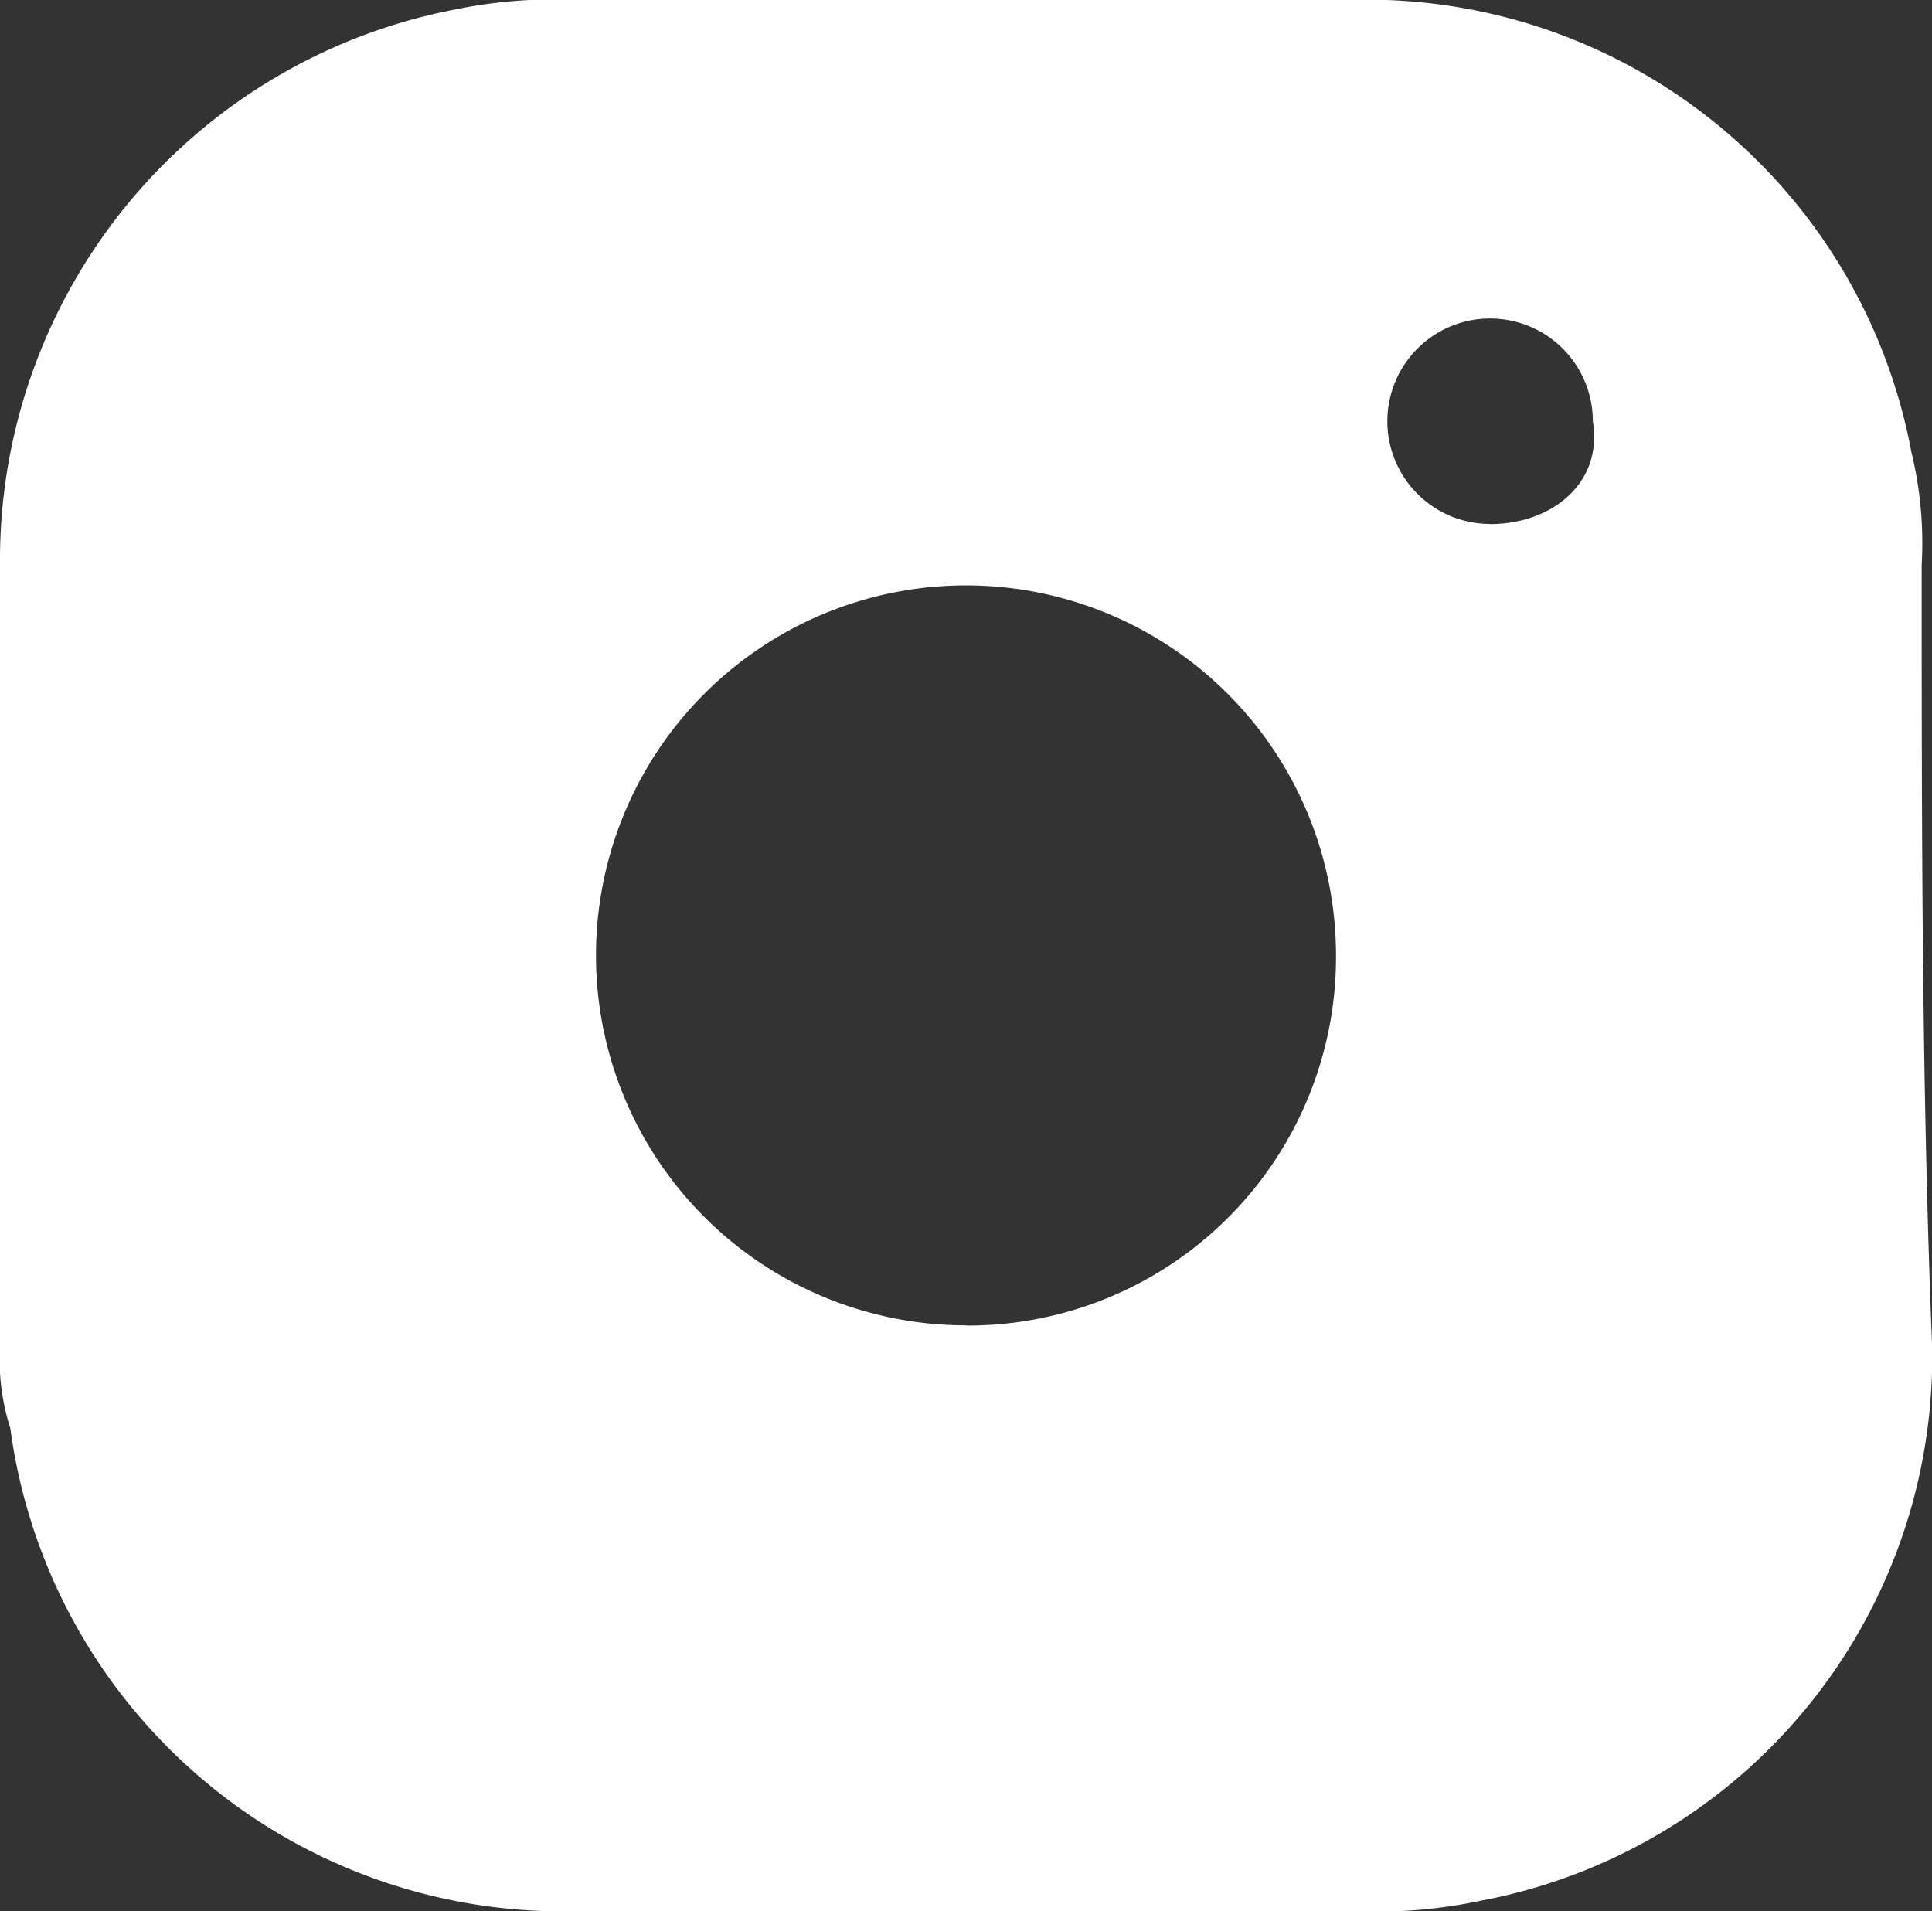 <svg xmlns="http://www.w3.org/2000/svg" width="15.91" height="15.741" viewBox="0 0 15.91 15.741">
  <rect x="0" y="0" width="15.91" height="15.741" fill="#333333" stroke="none"/>
  <g id="Social_Instagram" transform="translate(-3.319)">
    <path id="Path_28" data-name="Path 28" d="M19.144,8.1a3.173,3.173,0,0,0-.085-.931,4.56,4.56,0,0,0-4.57-3.724H8.058a4.12,4.12,0,0,0-1.016.085A4.618,4.618,0,0,0,3.319,8.017v6.516a1.863,1.863,0,0,0,.085.677,4.589,4.589,0,0,0,4.655,3.977H14.49a4.12,4.12,0,0,0,1.016-.085,4.56,4.56,0,0,0,3.724-4.57C19.144,12.417,19.144,10.217,19.144,8.1Zm-7.87,6.262a3.047,3.047,0,1,1,3.047-3.047A3.034,3.034,0,0,1,11.274,14.364Zm4.316-6.6a.846.846,0,1,1,.846-.846C16.521,7.424,16.1,7.763,15.59,7.763Z" transform="translate(0 -3.447)" fill="#fff"/>
  </g>
</svg>

